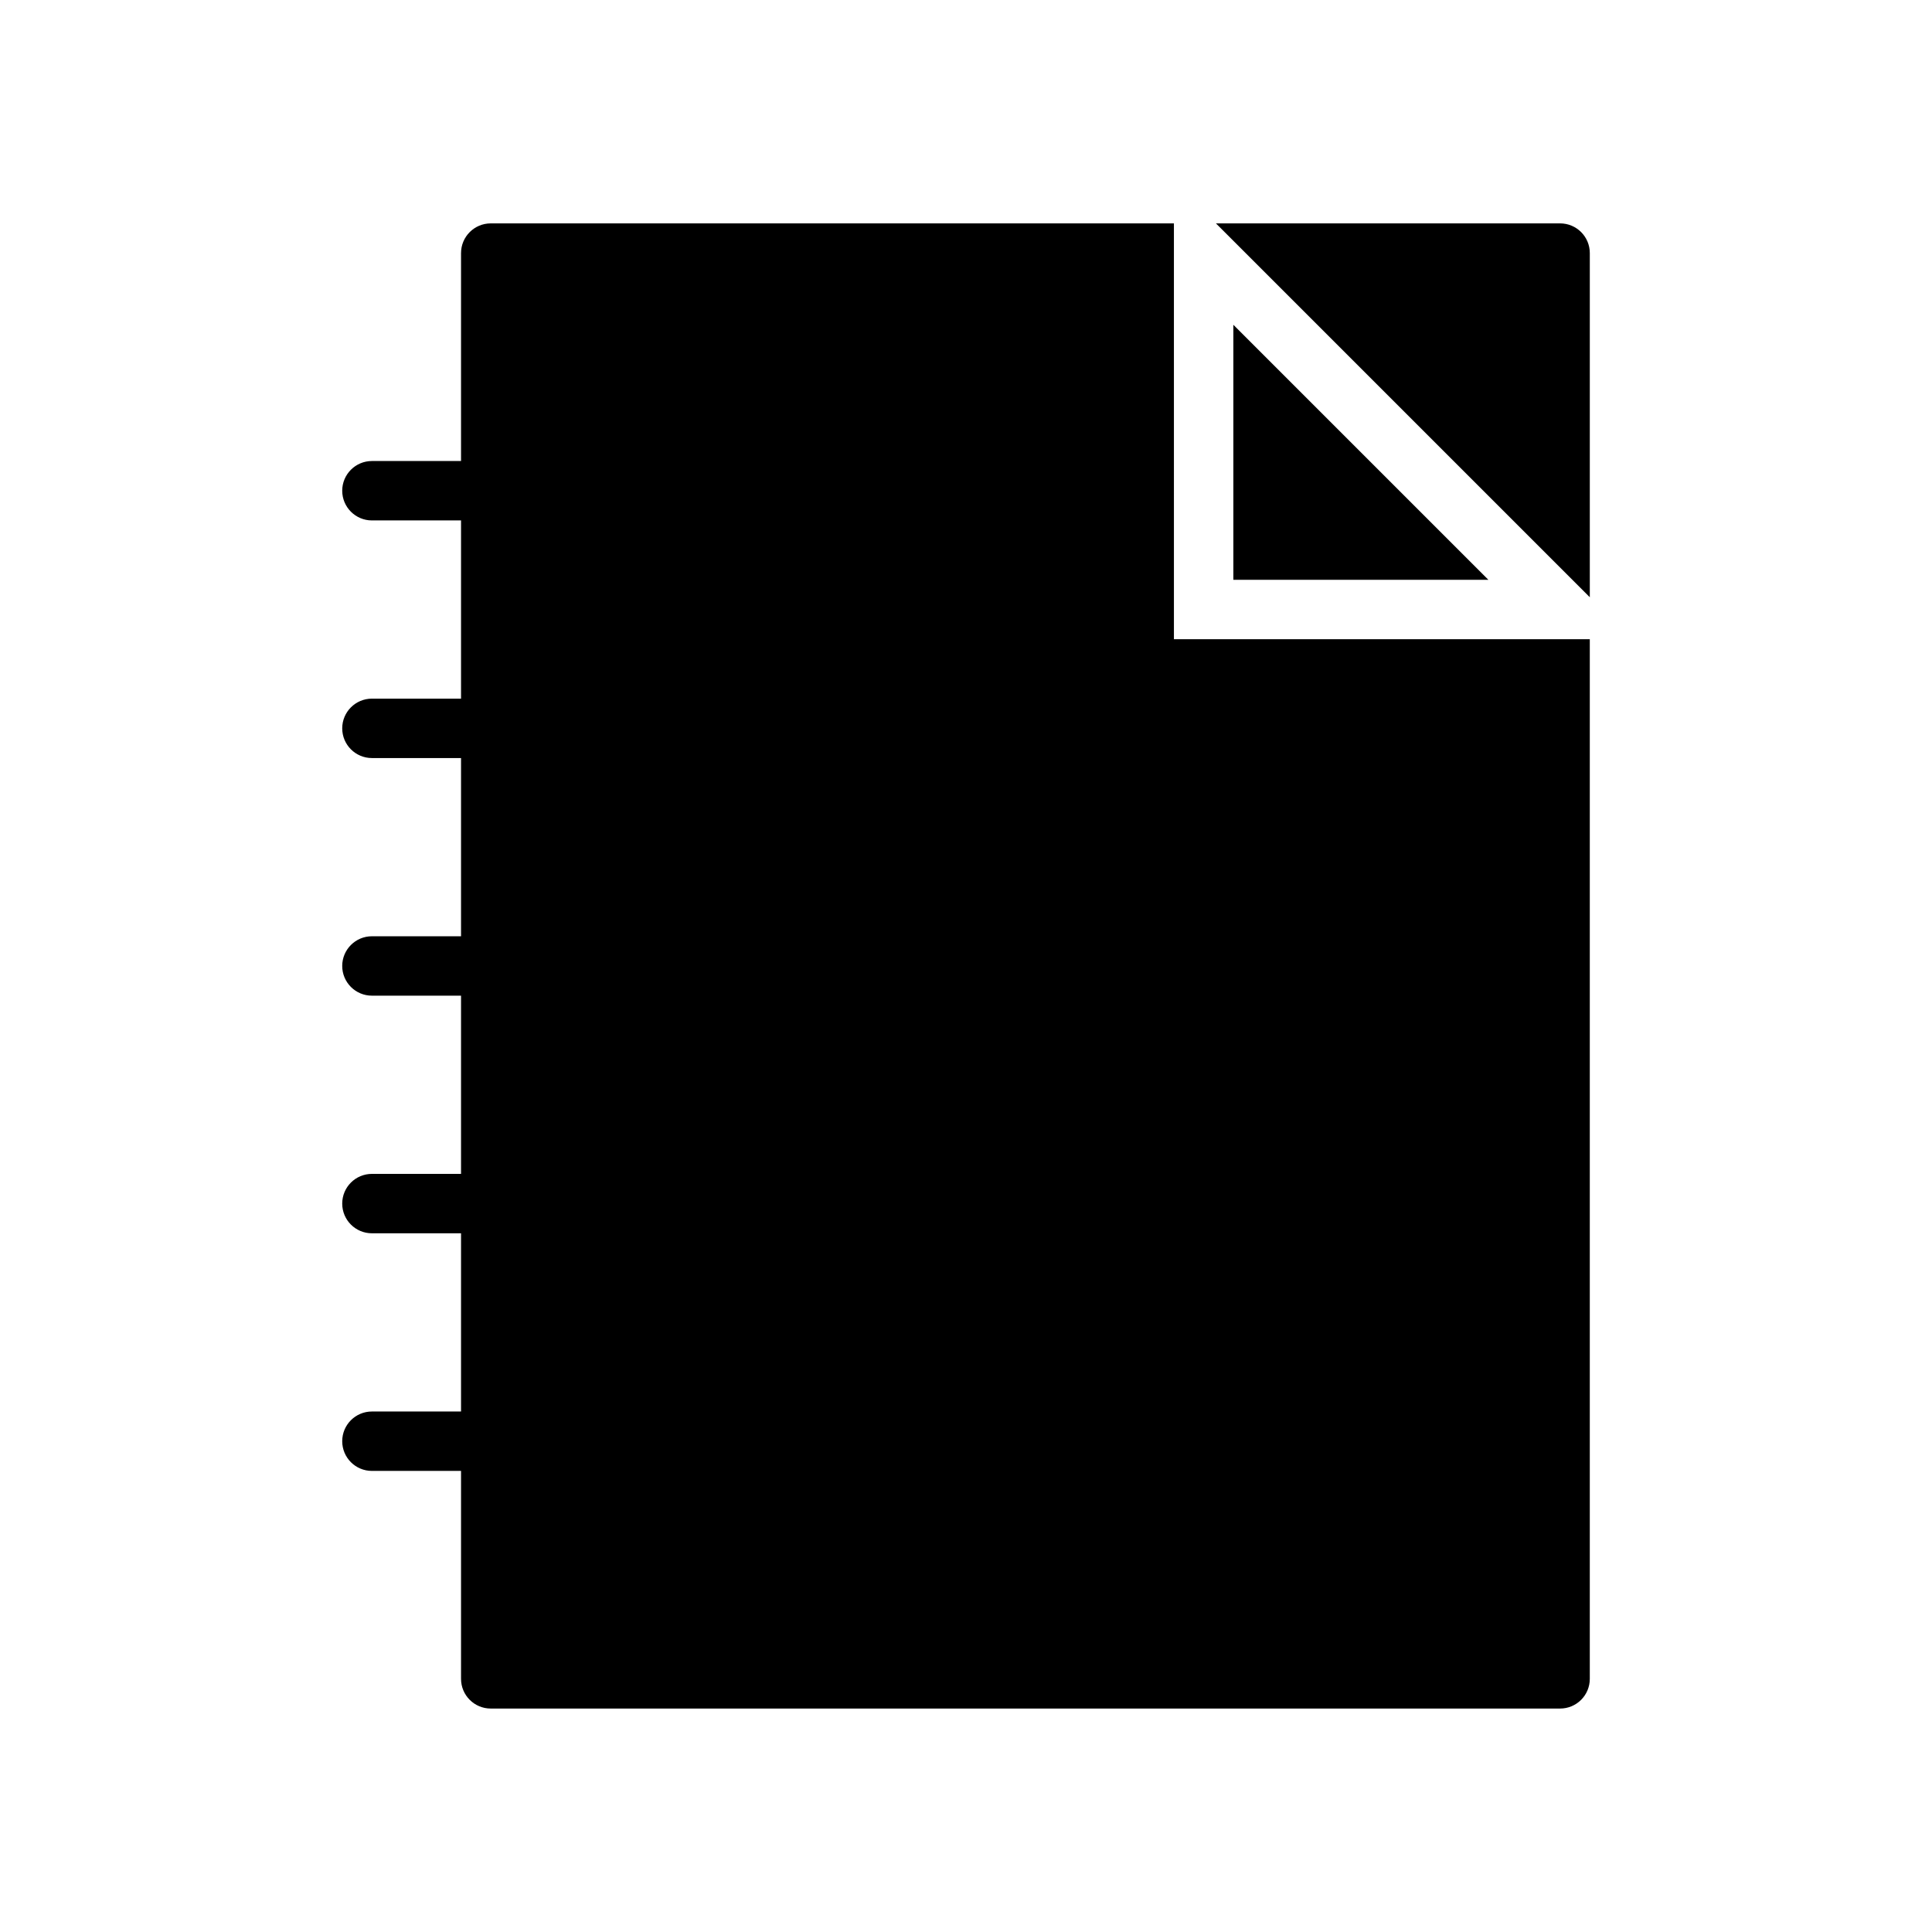<?xml version="1.0" encoding="UTF-8"?>
<!-- The Best Svg Icon site in the world: iconSvg.co, Visit us! https://iconsvg.co -->
<svg fill="#000000" width="800px" height="800px" version="1.1" viewBox="144 144 512 512" xmlns="http://www.w3.org/2000/svg">
 <g>
  <path d="m470.85 297.66h67.59l-67.59-67.59z"/>
  <path d="m557.44 203.2h-91.203l99.078 99.074v-91.203c0-4.348-3.519-7.871-7.875-7.871z"/>
  <path d="m455.1 203.2h-181.05c-4.344 0-7.871 3.527-7.871 7.871v55.105h-23.617c-4.344 0-7.871 3.527-7.871 7.871s3.527 7.871 7.871 7.871h23.617v47.23h-23.617c-4.344 0-7.871 3.527-7.871 7.871s3.527 7.871 7.871 7.871h23.617v47.23h-23.617c-4.344 0-7.871 3.527-7.871 7.871s3.527 7.871 7.871 7.871h23.617v47.23h-23.617c-4.344 0-7.871 3.519-7.871 7.871 0 4.352 3.527 7.871 7.871 7.871h23.617v47.23h-23.617c-4.344 0-7.871 3.519-7.871 7.871s3.527 7.871 7.871 7.871h23.617v55.105c0 4.352 3.527 7.871 7.871 7.871h283.39c4.352 0 7.871-3.519 7.871-7.871v-275.51h-110.21z"/>
 </g>
</svg>